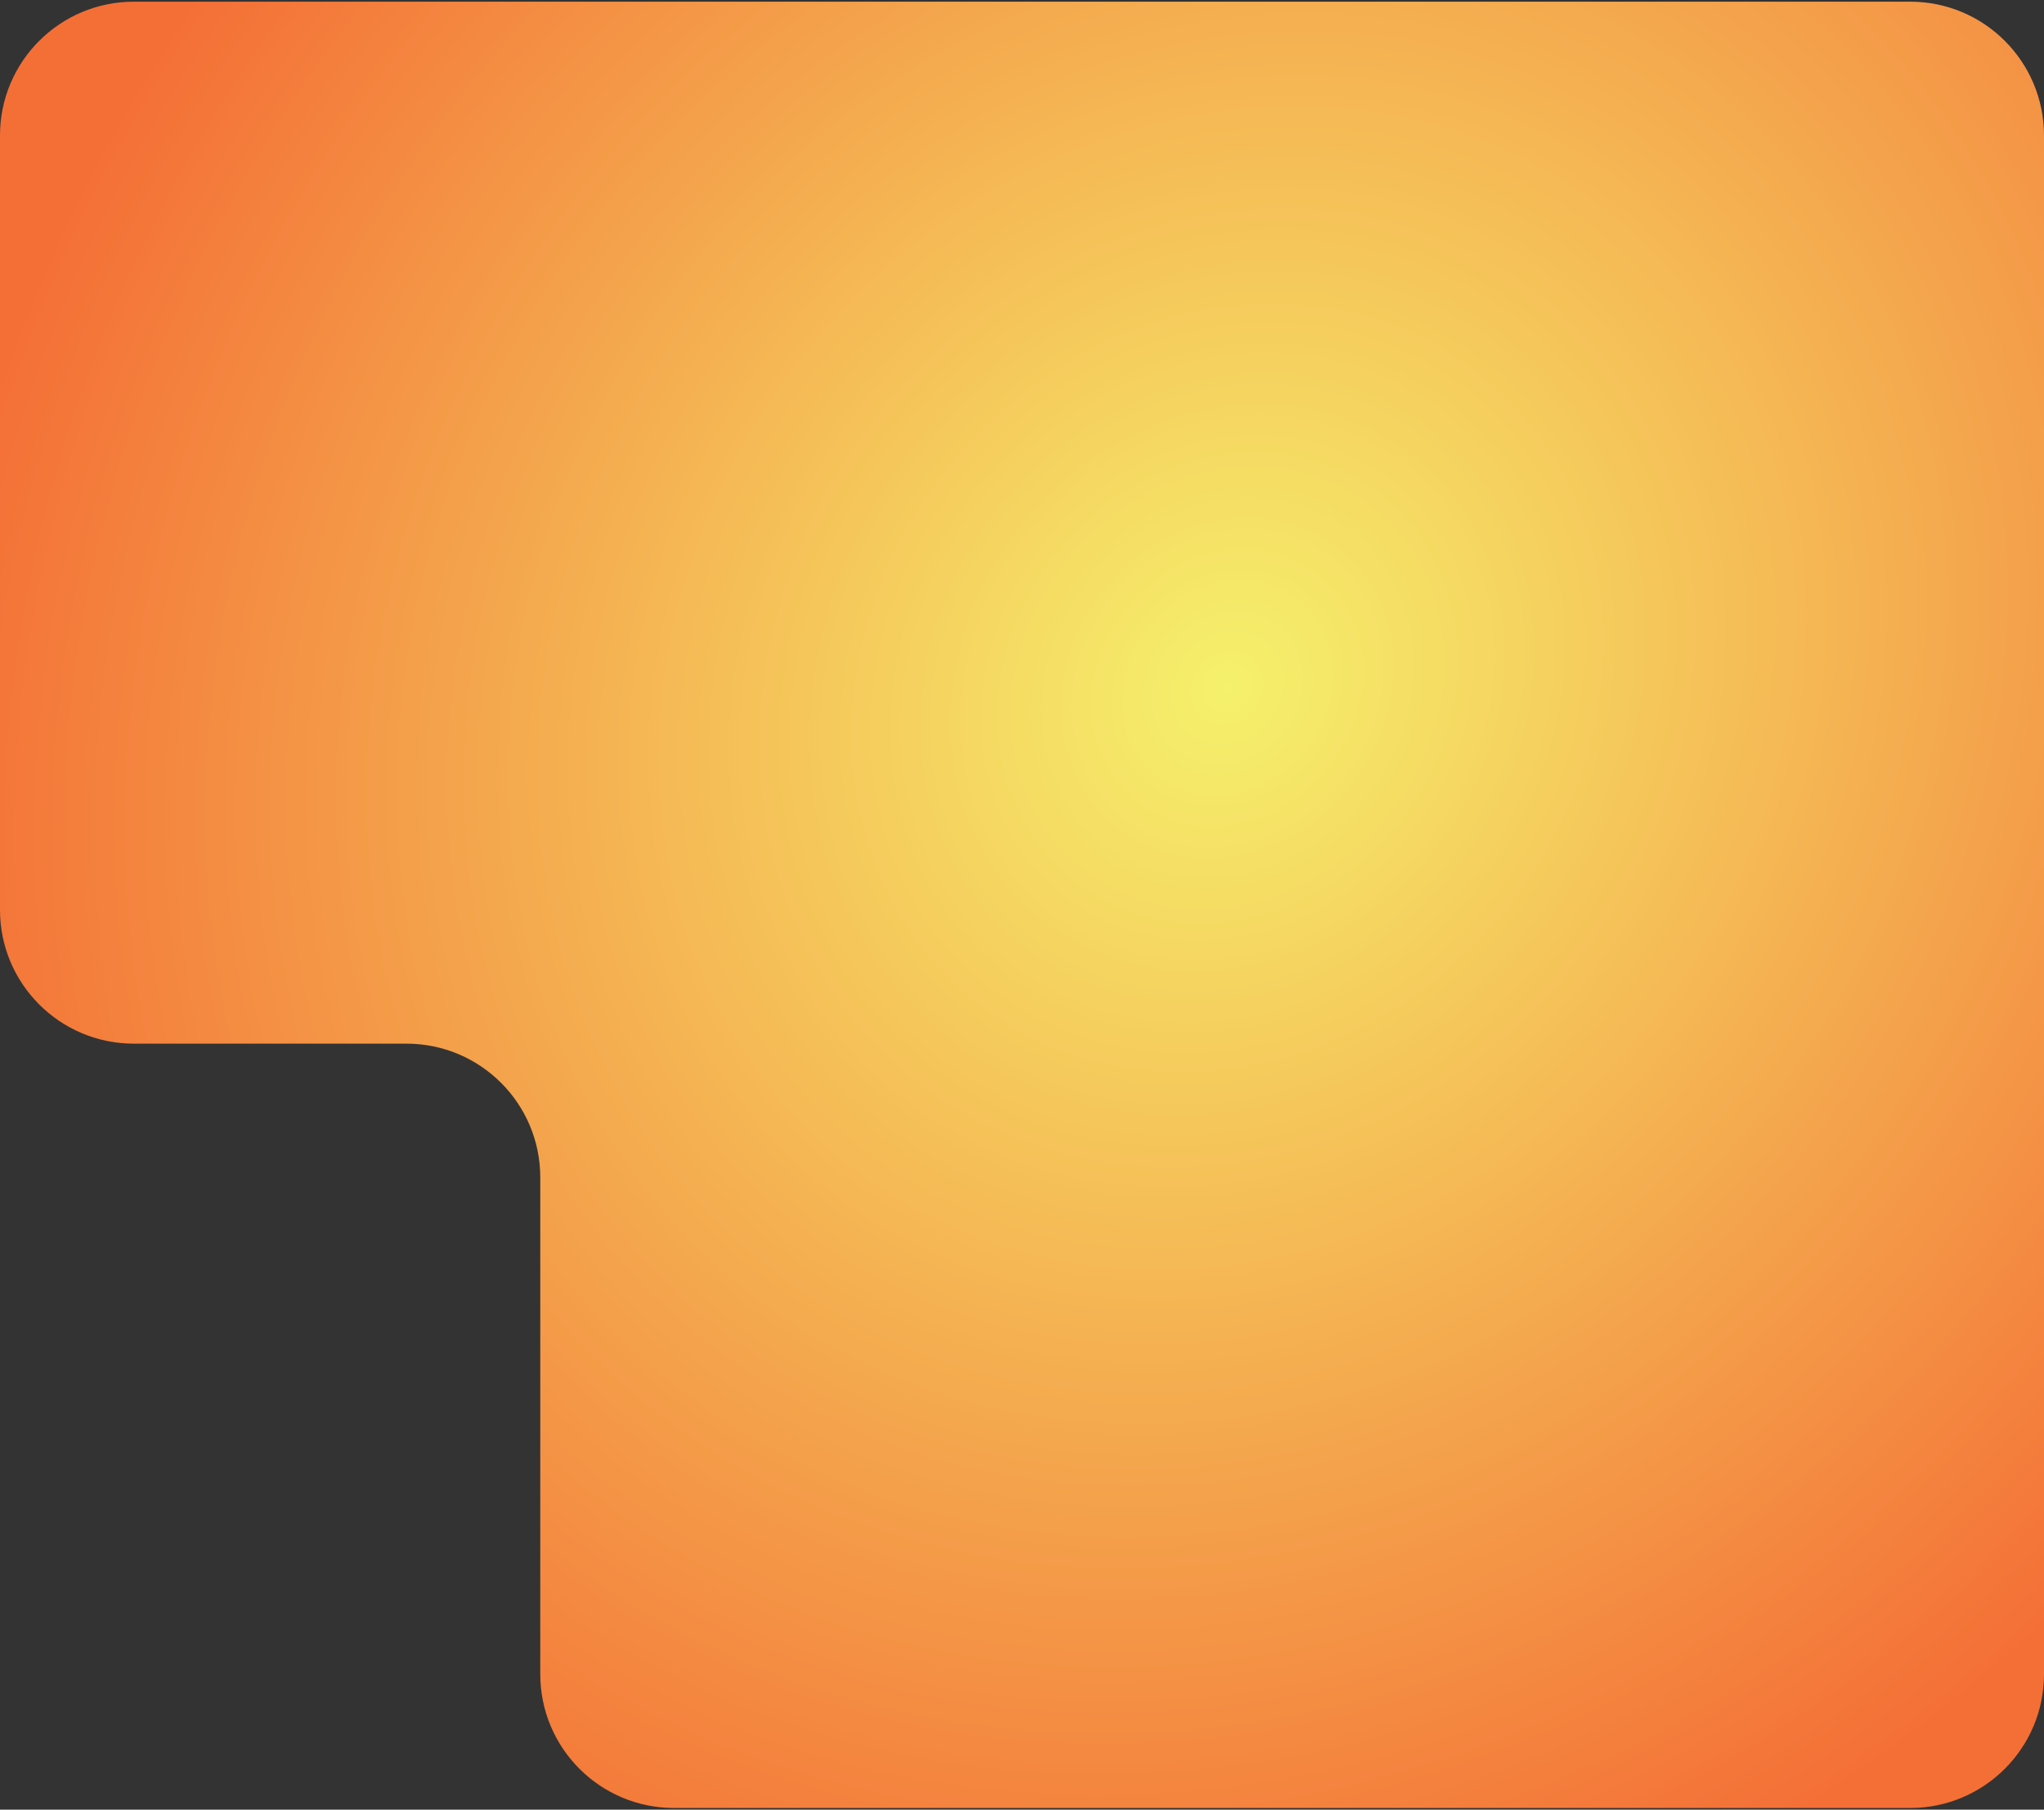 <?xml version="1.0" encoding="UTF-8"?> <svg xmlns="http://www.w3.org/2000/svg" width="611" height="541" viewBox="0 0 611 541" fill="none"><rect x="0" y="0" width="611" height="541" fill="#333333" stroke="none"/><path d="M571 0.5C593.091 0.5 611 18.409 611 40.5L611 500.5C611 522.591 593.091 540.5 571 540.5L201.5 540.5C179.409 540.5 161.5 522.591 161.5 500.5L161.5 352C161.5 329.909 143.591 312 121.5 312L40 312C17.909 312 -1.07709e-05 294.091 -1.17365e-05 272L-2.18557e-05 40.5C-2.28213e-05 18.409 17.909 0.5 40 0.5L571 0.5Z" fill="url(#paint0_radial_2528_4560)"></path><defs><radialGradient id="paint0_radial_2528_4560" cx="0" cy="0" r="1" gradientUnits="userSpaceOnUse" gradientTransform="translate(366.5 205.5) rotate(131.946) scale(418.14 368.752)"><stop stop-color="#F5F16C"></stop><stop offset="1" stop-color="#F46F36"></stop></radialGradient></defs></svg> 
